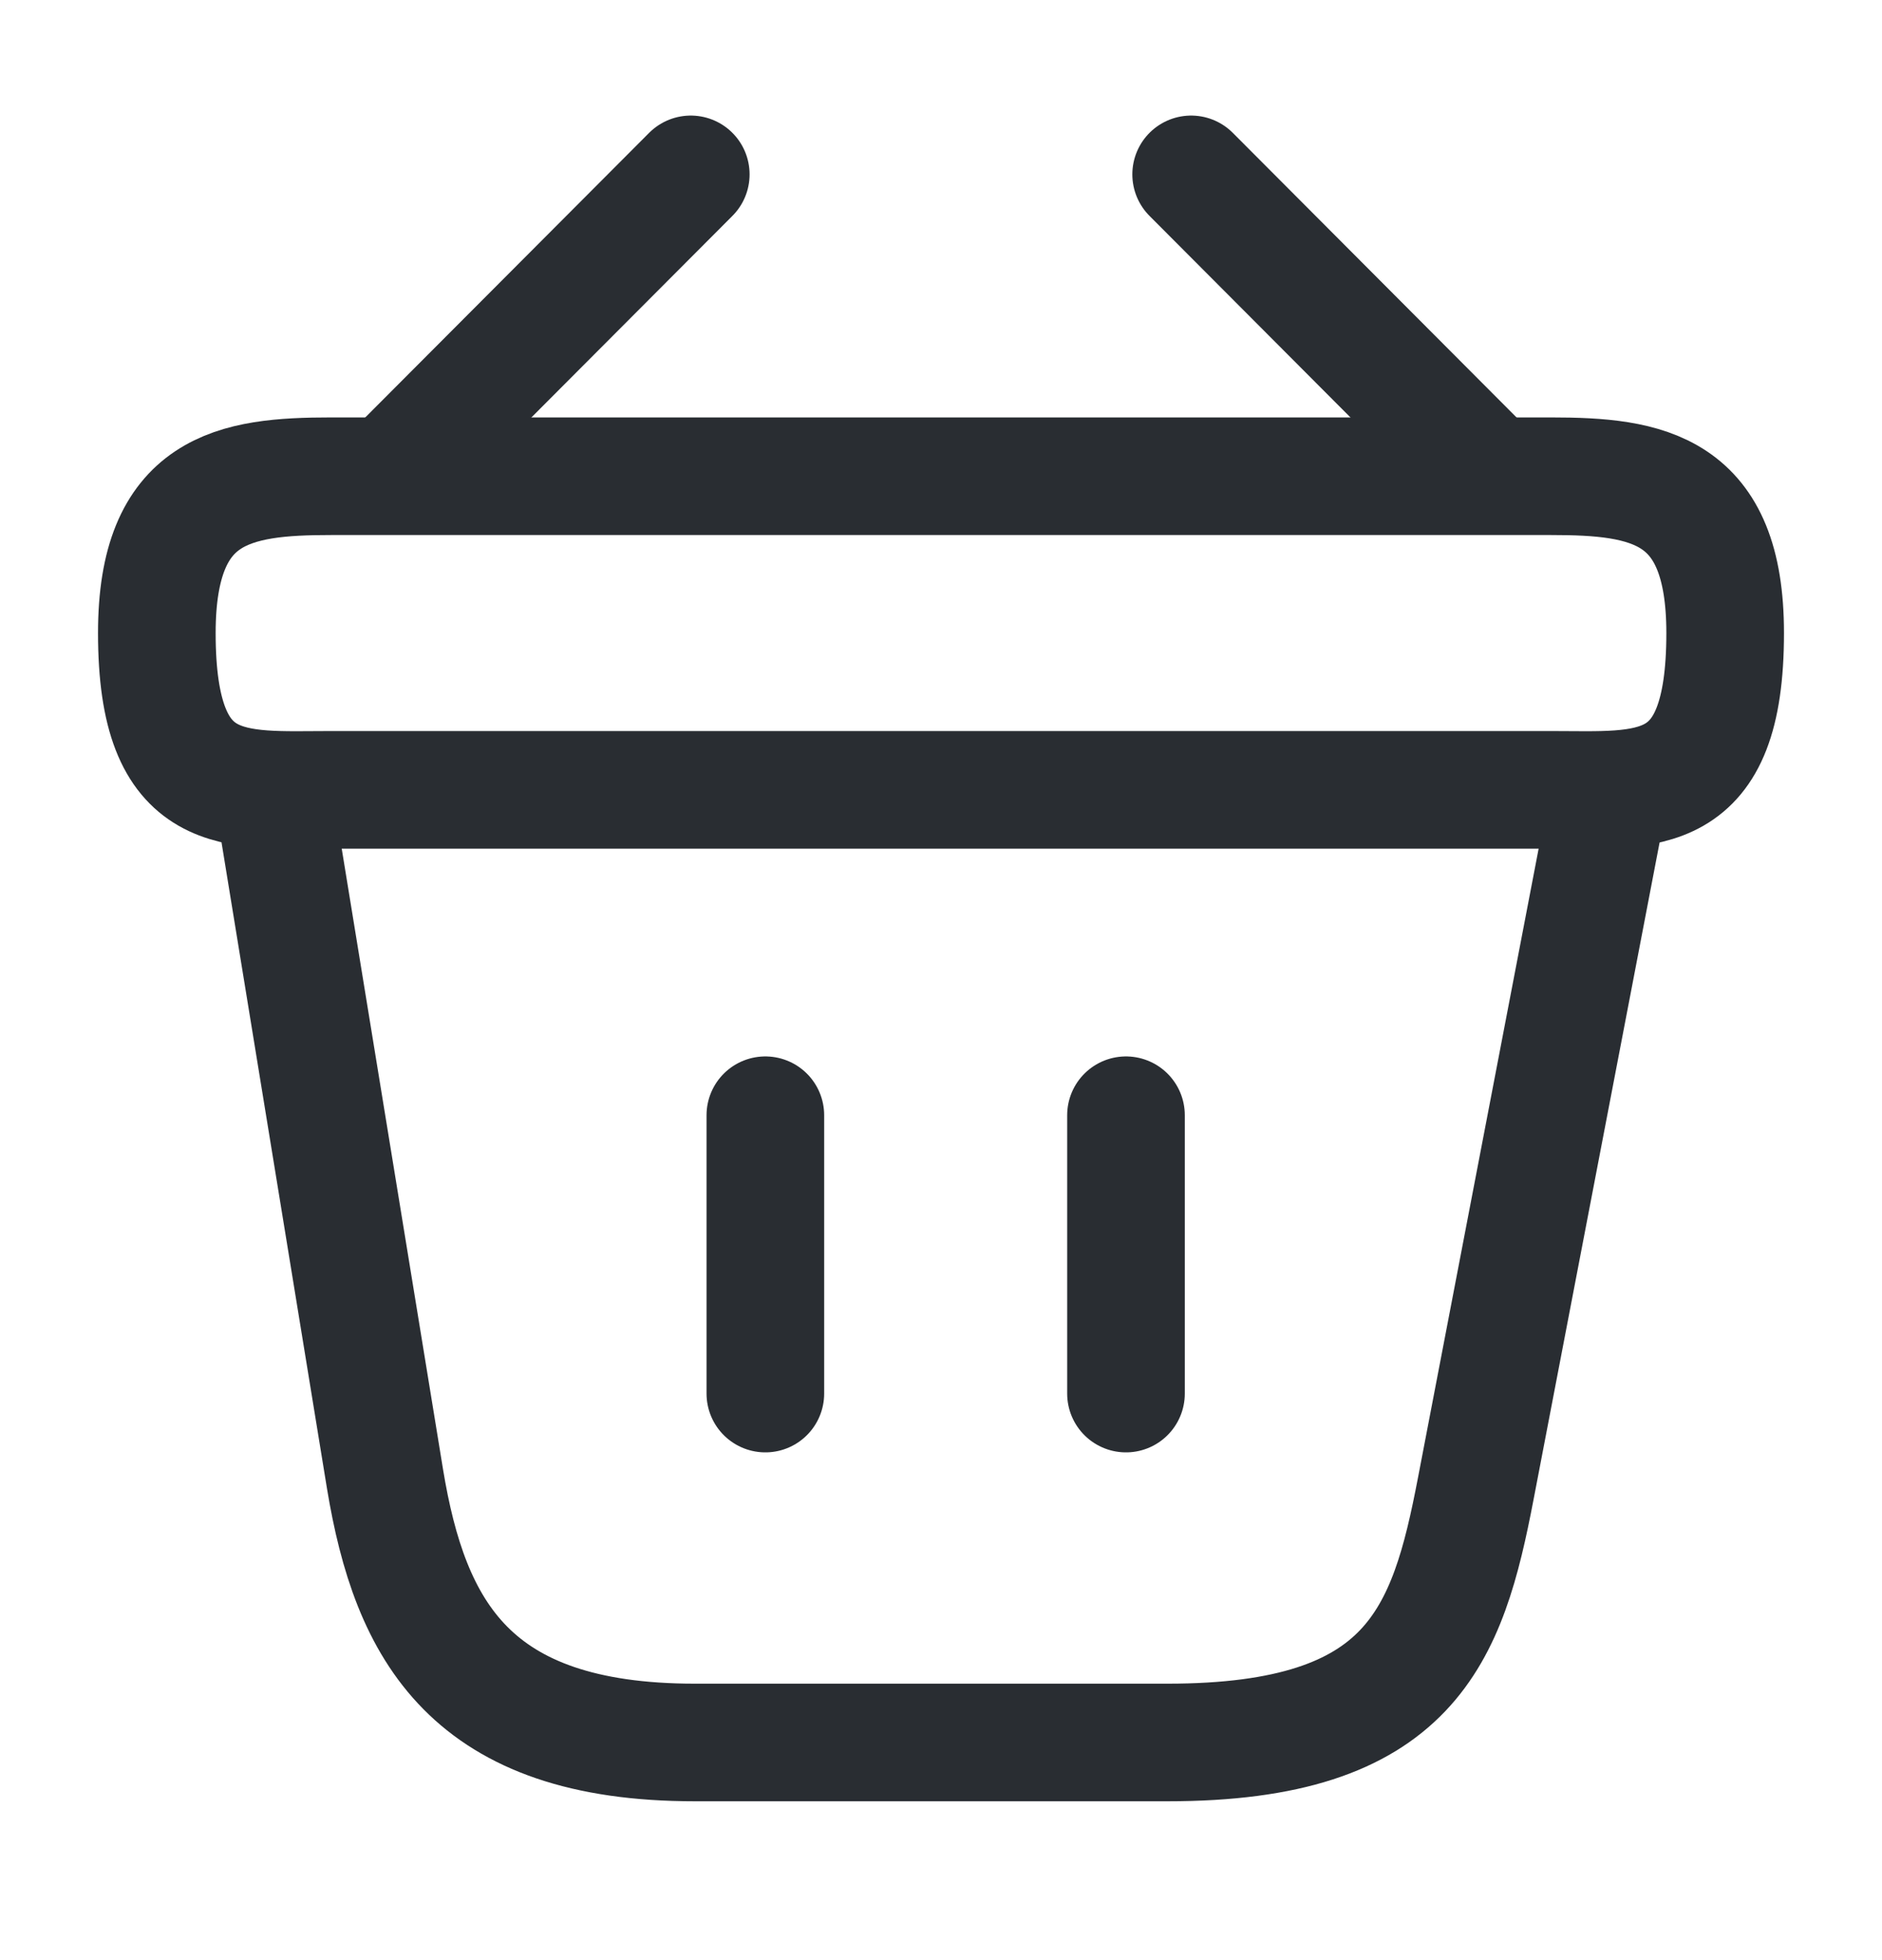 <?xml version="1.0" encoding="UTF-8"?> <svg xmlns="http://www.w3.org/2000/svg" width="24" height="25" viewBox="0 0 24 25" fill="none"><path d="M8.809 2.224L5.189 5.854" stroke="#292D32" stroke-width="1.5" stroke-miterlimit="10" stroke-linecap="round" stroke-linejoin="round"></path><path d="M15.19 2.224L18.809 5.854" stroke="#292D32" stroke-width="1.5" stroke-miterlimit="10" stroke-linecap="round" stroke-linejoin="round"></path><path d="M2 8.074C2 6.224 2.99 6.074 4.22 6.074H19.78C21.01 6.074 22 6.224 22 8.074C22 10.224 21.01 10.074 19.78 10.074H4.22C2.99 10.074 2 10.224 2 8.074Z" stroke="#292D32" stroke-width="1.5"></path><path d="M9.76 14.224V17.774" stroke="#292D32" stroke-width="1.5" stroke-linecap="round"></path><path d="M14.359 14.224V17.774" stroke="#292D32" stroke-width="1.5" stroke-linecap="round"></path><path d="M3.5 10.224L4.91 18.864C5.23 20.804 6 22.224 8.86 22.224H14.89C18 22.224 18.46 20.864 18.82 18.984L20.5 10.224" stroke="#292D32" stroke-width="1.5" stroke-linecap="round"></path></svg> 